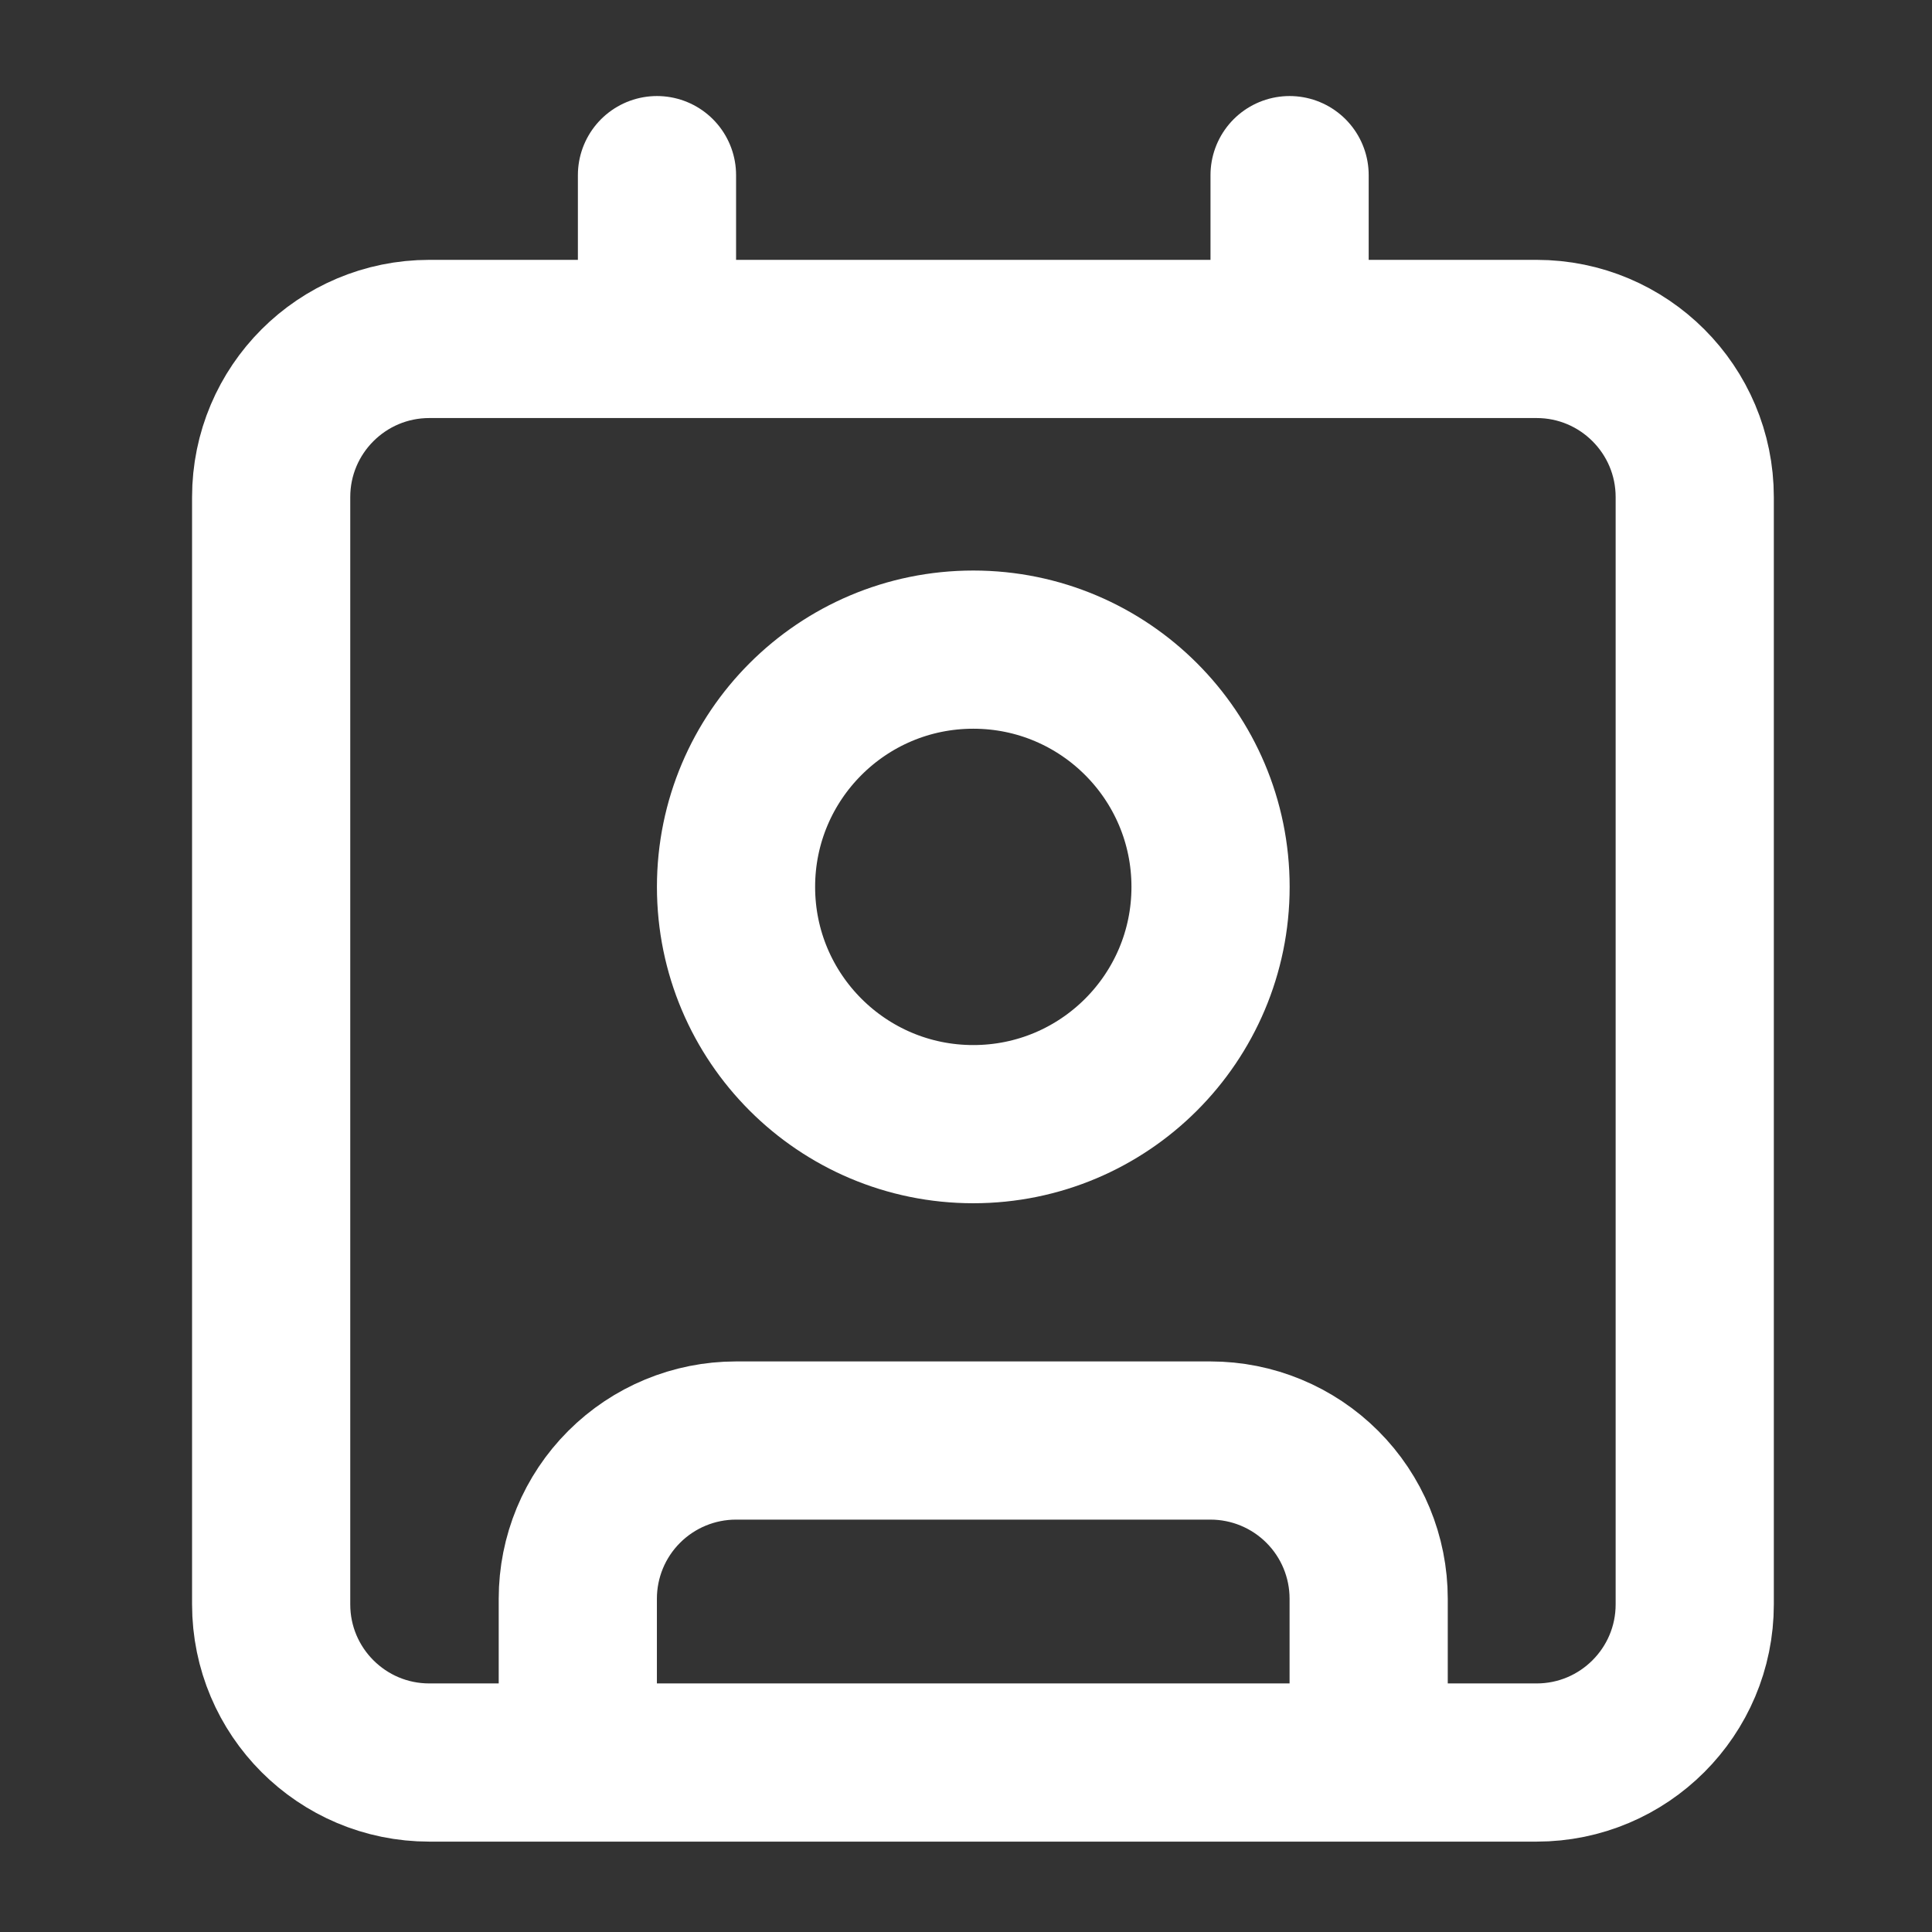 <svg width="57" height="57" viewBox="0 0 57 57" fill="none" xmlns="http://www.w3.org/2000/svg">
<rect x="0" y="0" width="57" height="57" fill="#333333" stroke="none"/>
<path d="M38.047 5.167V9.833" stroke="white" stroke-width="4.667" stroke-linecap="round" stroke-linejoin="round"/>
<path d="M17.047 51.833V47.167C17.047 45.929 17.538 44.742 18.414 43.867C19.289 42.992 20.476 42.5 21.713 42.5H35.714C36.951 42.5 38.138 42.992 39.013 43.867C39.889 44.742 40.38 45.929 40.38 47.167V51.833" stroke="white" stroke-width="4.667" stroke-linecap="round" stroke-linejoin="round"/>
<path d="M19.383 5.167V9.833" stroke="white" stroke-width="4.667" stroke-linecap="round" stroke-linejoin="round"/>
<path d="M28.715 33.166C32.581 33.166 35.715 30.032 35.715 26.166C35.715 22.3 32.581 19.166 28.715 19.166C24.849 19.166 21.715 22.3 21.715 26.166C21.715 30.032 24.849 33.166 28.715 33.166Z" stroke="white" stroke-width="4.667" stroke-linecap="round" stroke-linejoin="round"/>
<path d="M45.333 10H12.667C10.089 10 8 12.089 8 14.667V47.333C8 49.911 10.089 52 12.667 52H45.333C47.911 52 50 49.911 50 47.333V14.667C50 12.089 47.911 10 45.333 10Z" stroke="white" stroke-width="4.667" stroke-linecap="round" stroke-linejoin="round"/>
</svg>

